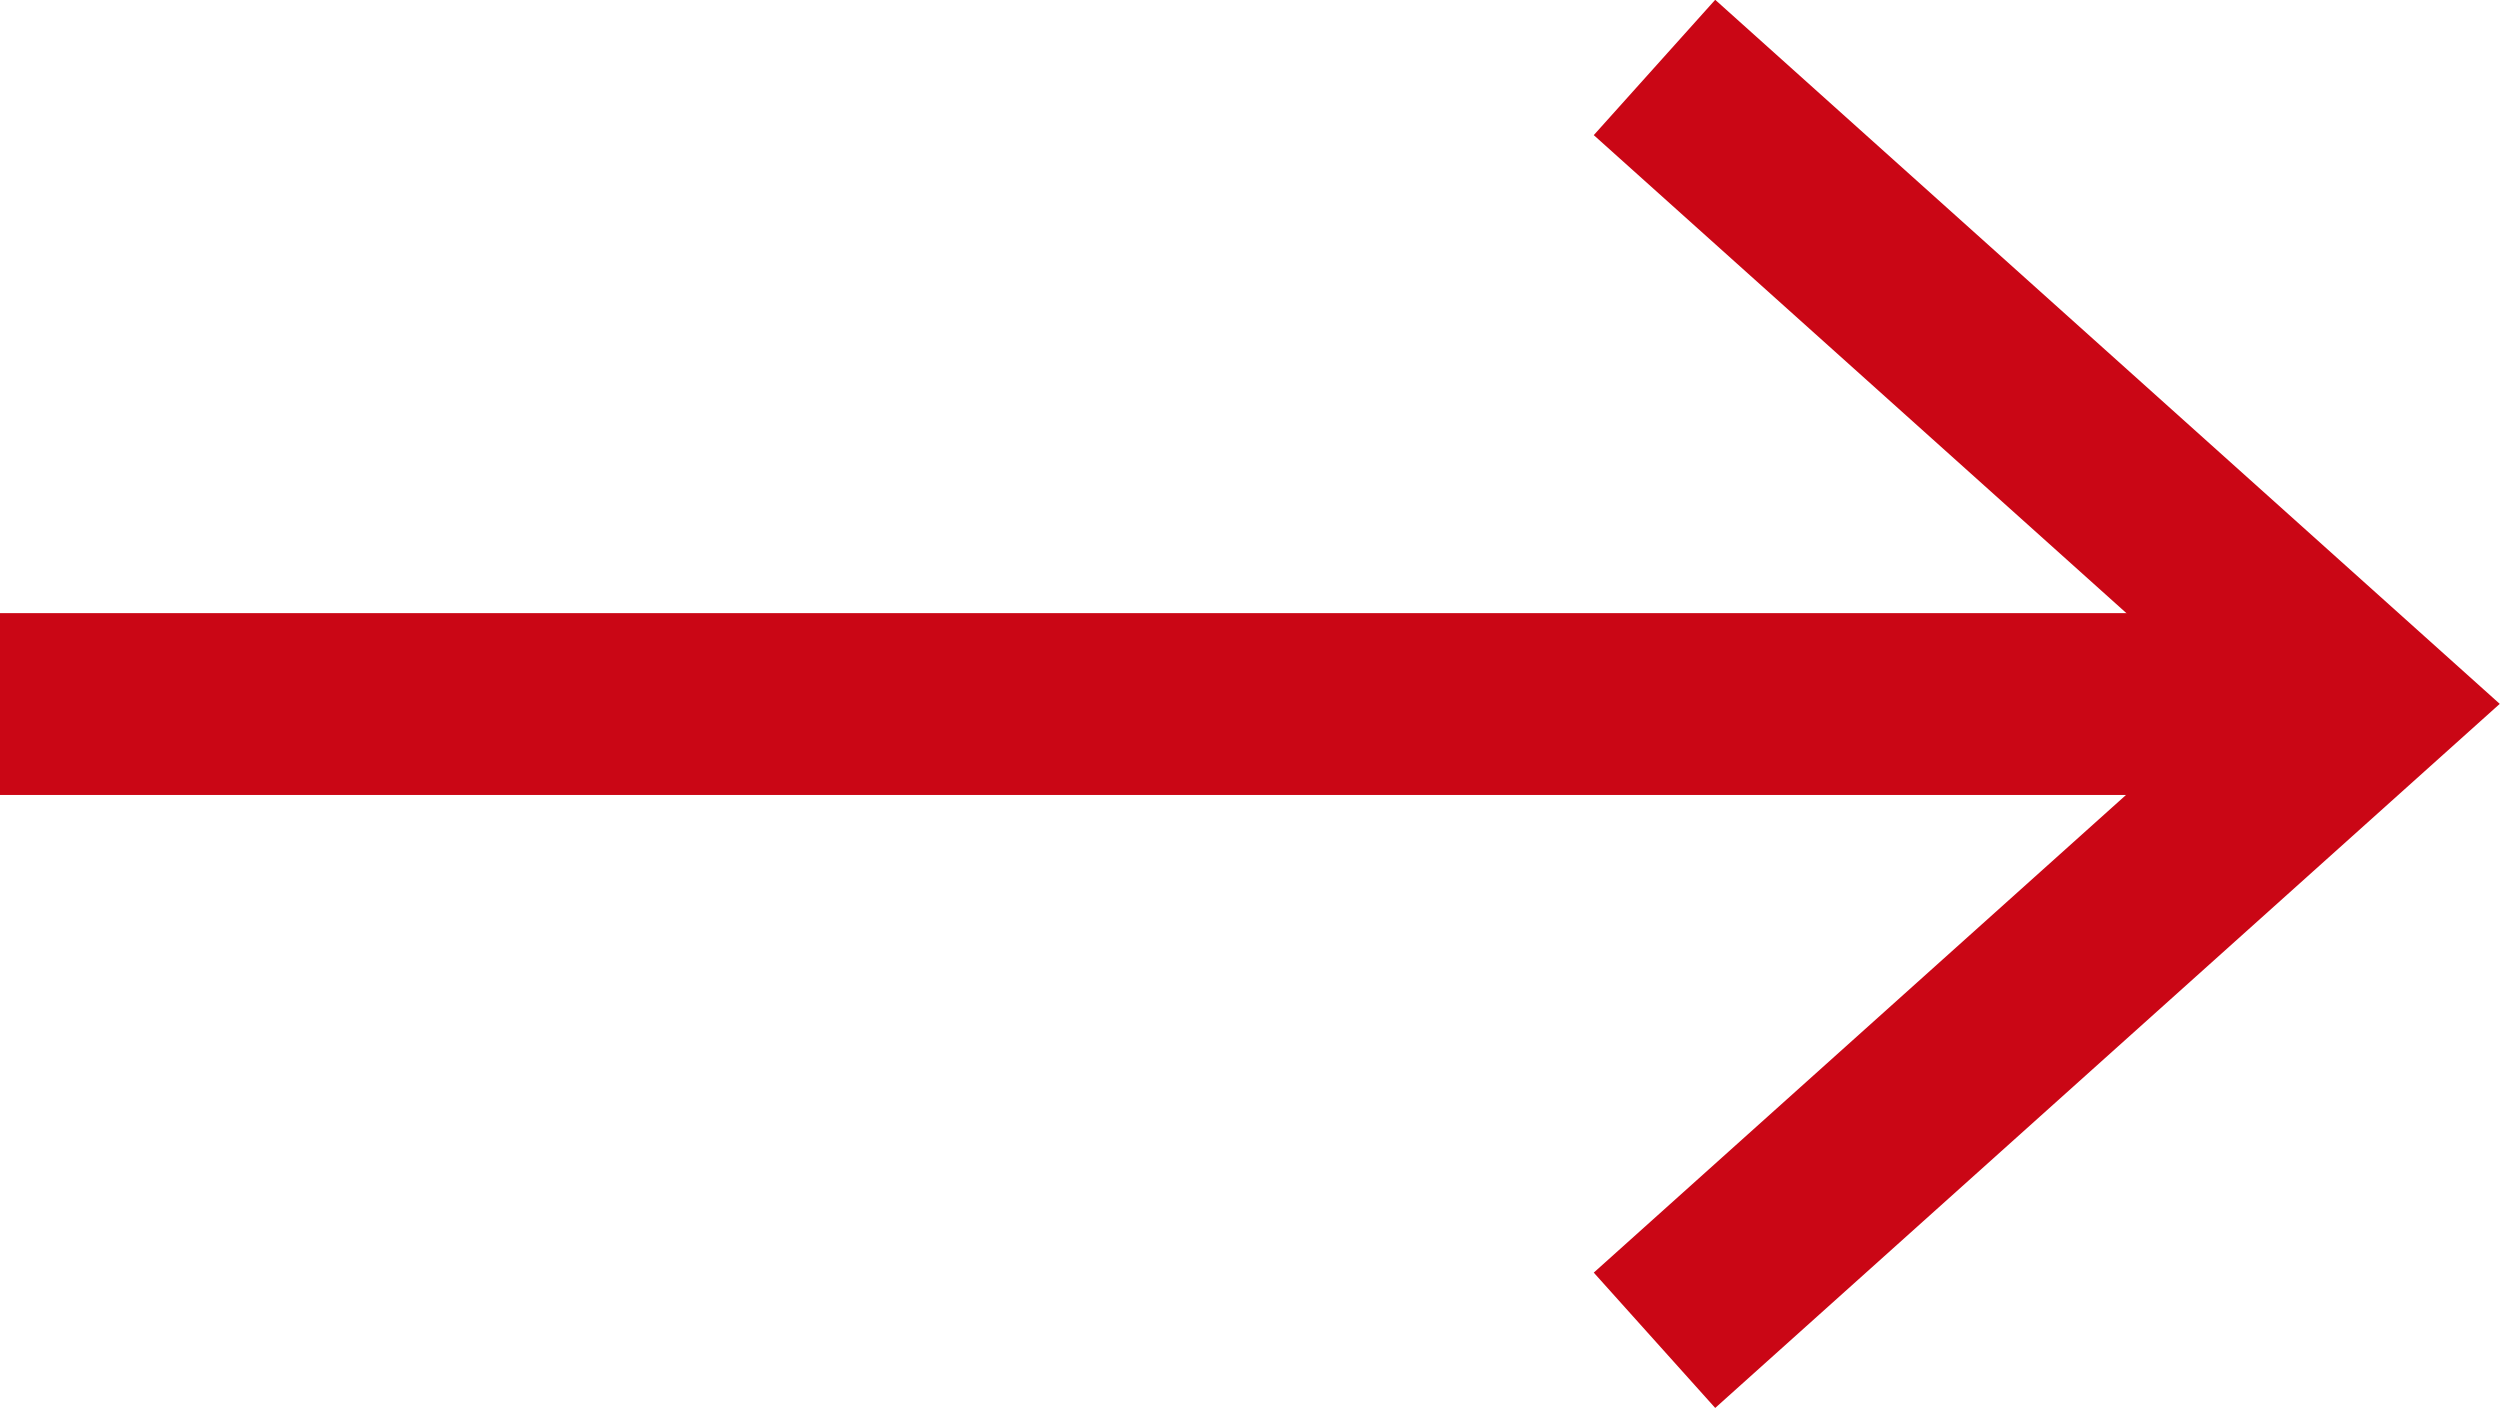 <svg xmlns="http://www.w3.org/2000/svg" width="13.749" height="7.744" viewBox="0 0 13.749 7.744">
  <g id="グループ_2421" data-name="グループ 2421" transform="translate(-7458.562 -2771.83)">
    <g id="icon_arrow-M" data-name="icon/arrow-M" transform="translate(7458.562 2772.202)">
      <line id="線_135" data-name="線 135" x2="12.949" transform="translate(0 3.5)" fill="none" stroke="#ca0615" stroke-miterlimit="10" stroke-width="1"/>
      <path id="パス_9199" data-name="パス 9199" d="M7468.513,2772.2l3.9,3.5-3.9,3.5" transform="translate(-7459.414 -2772.201)" fill="none" stroke="#ca0615" stroke-miterlimit="10" stroke-width="1"/>
    </g>
  </g>
</svg>
